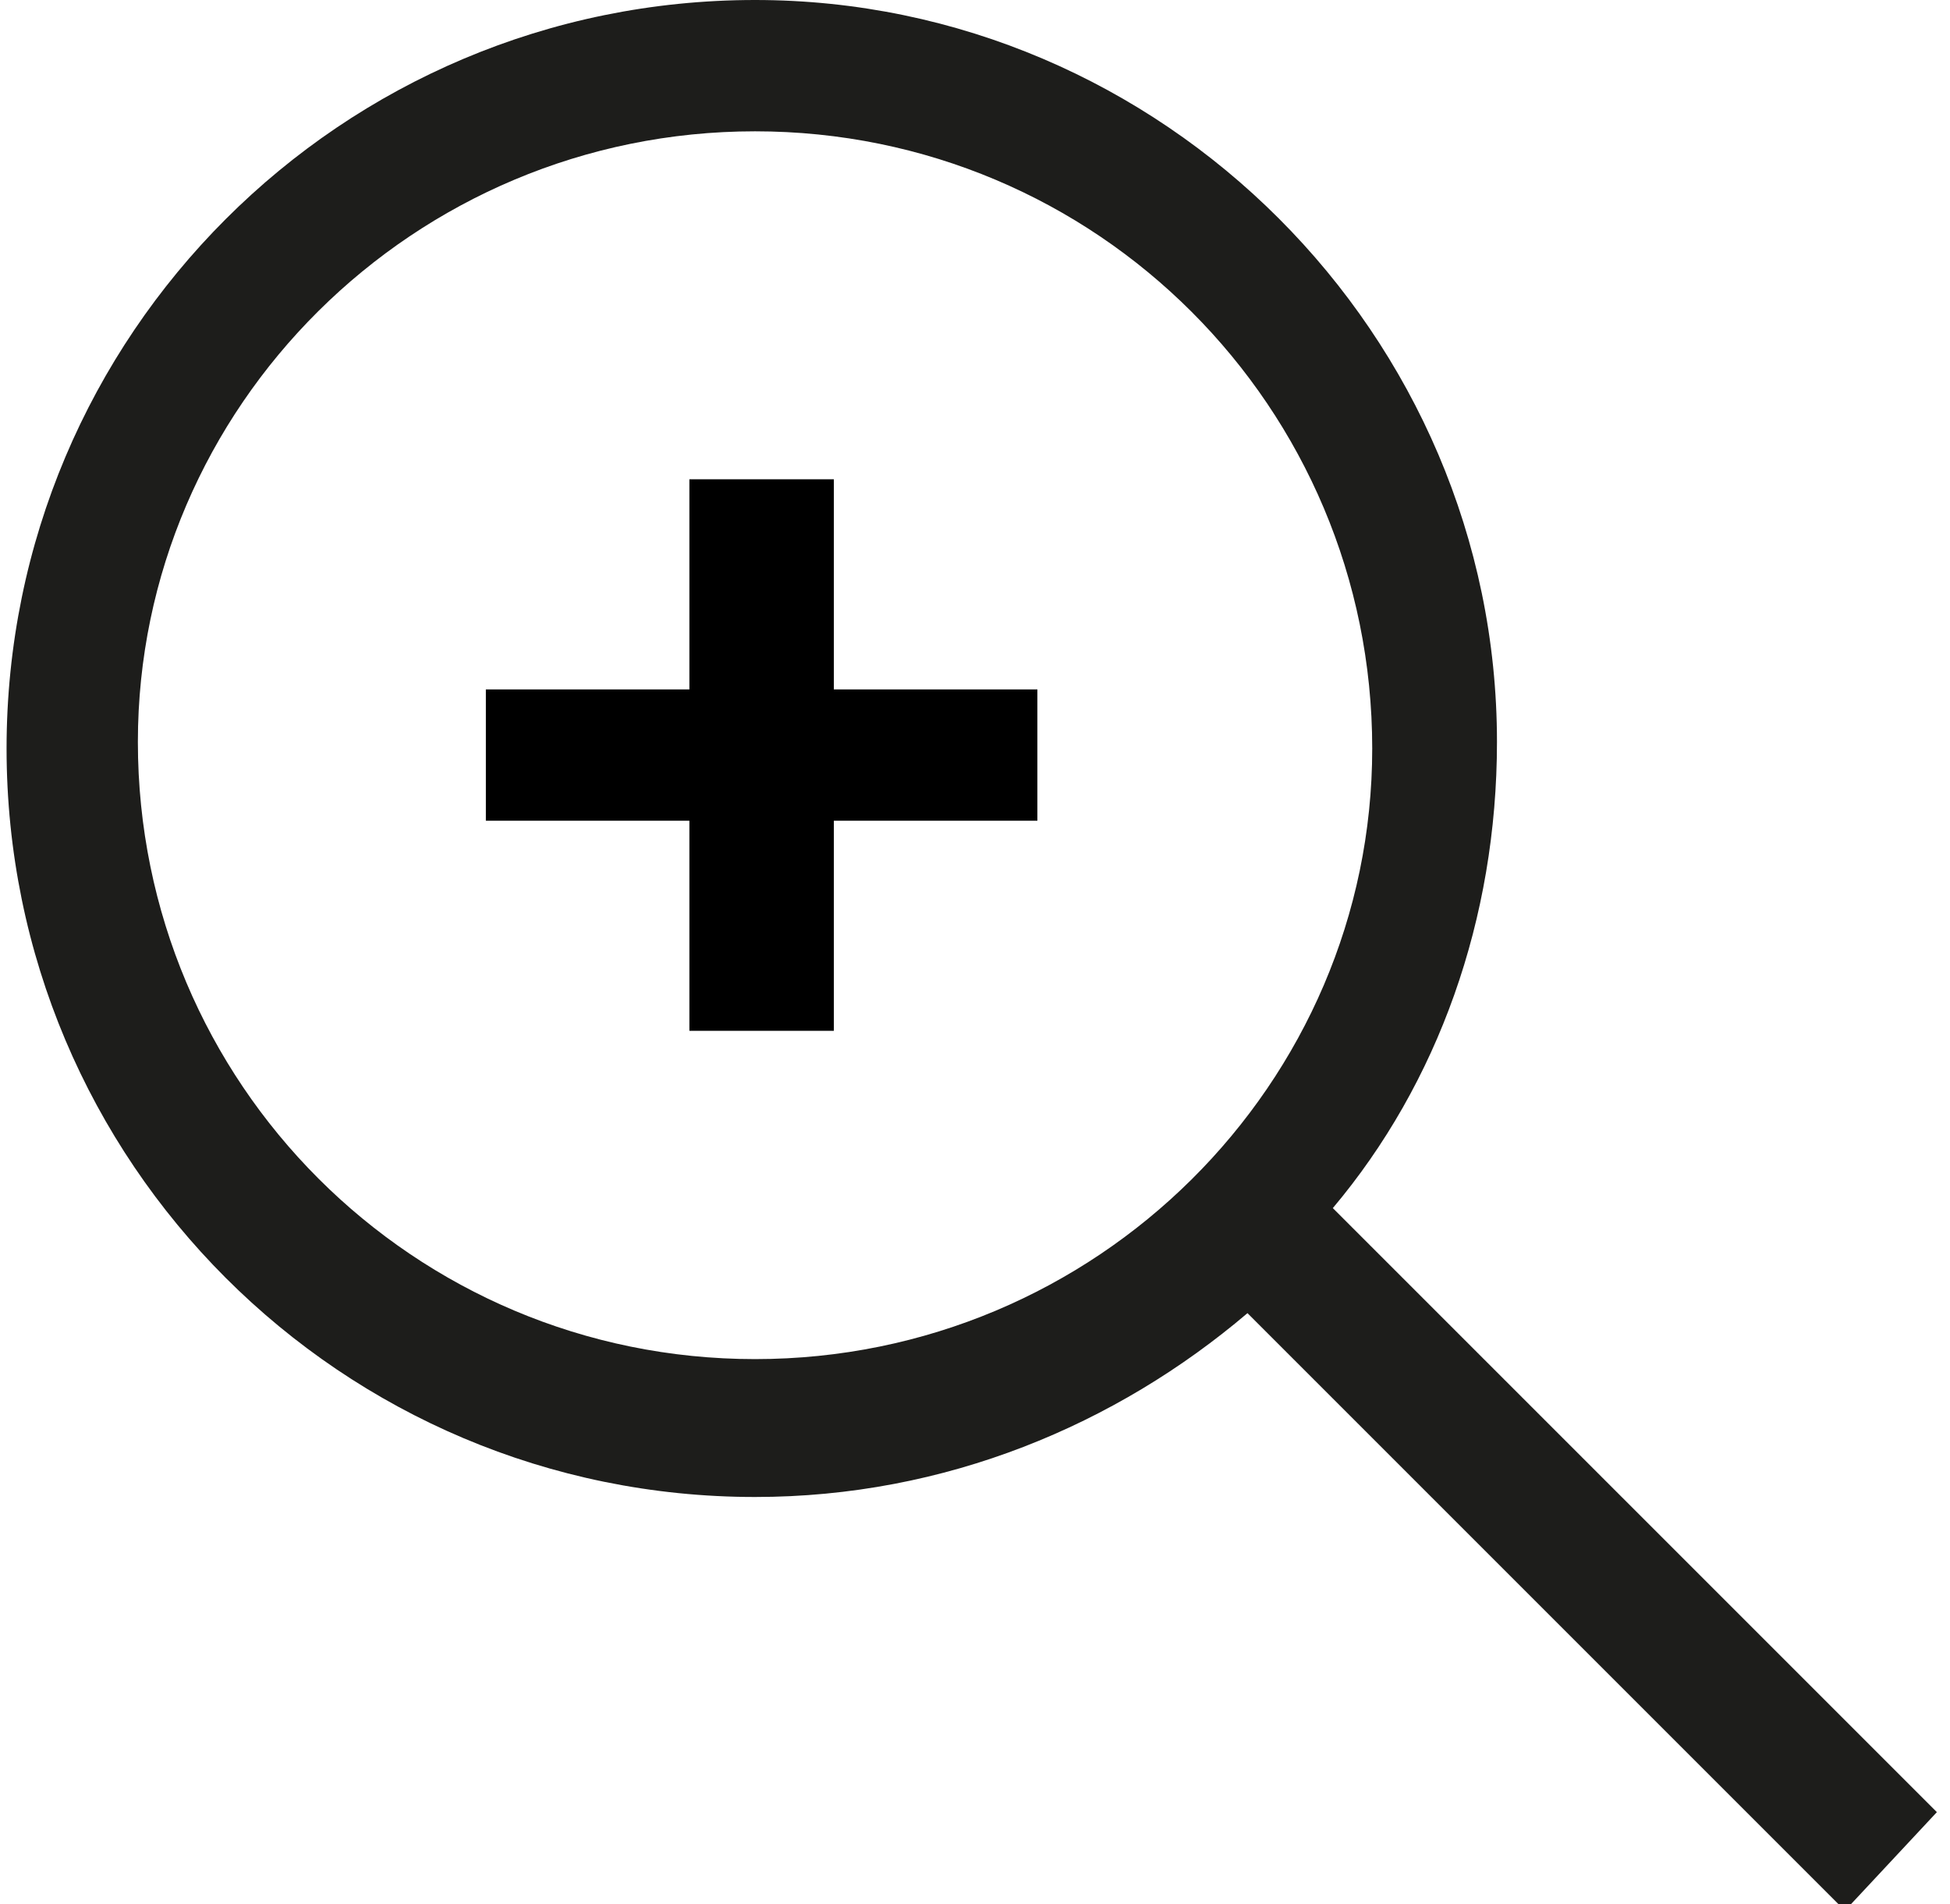 <?xml version="1.0" encoding="utf-8"?>
<!-- Generator: Adobe Illustrator 27.1.1, SVG Export Plug-In . SVG Version: 6.00 Build 0)  -->
<svg version="1.1" id="Calque_1" xmlns="http://www.w3.org/2000/svg" xmlns:xlink="http://www.w3.org/1999/xlink" x="0px" y="0px"
	 viewBox="0 0 29.7 29" style="enable-background:new 0 0 29.7 29;" xml:space="preserve">
<style type="text/css">
	.st0{fill:#1D1D1B;}
</style>
<g>
	<path class="st0" d="M29.5,27.6l-9.2-9.2c1.6-1.9,2.5-4.4,2.5-7.1C22.8,5.1,17.7,0,11.5,0C5.2,0,0.1,5.1,0.1,11.4
		s5.1,11.4,11.4,11.4c2.9,0,5.5-1.1,7.5-2.8l9.1,9.1L29.5,27.6z M11.5,20.7c-5.2,0-9.4-4.2-9.4-9.4C2.1,6.2,6.3,2,11.5,2
		s9.4,4.2,9.4,9.4C20.9,16.5,16.7,20.7,11.5,20.7z"/>
</g>
<g>
	<path d="M15.8,12.5h-3.1v3.2h-2.2v-3.2H7.4v-2h3.1V7.3h2.2v3.2h3.1L15.8,12.5L15.8,12.5z"/>
</g>
</svg>

